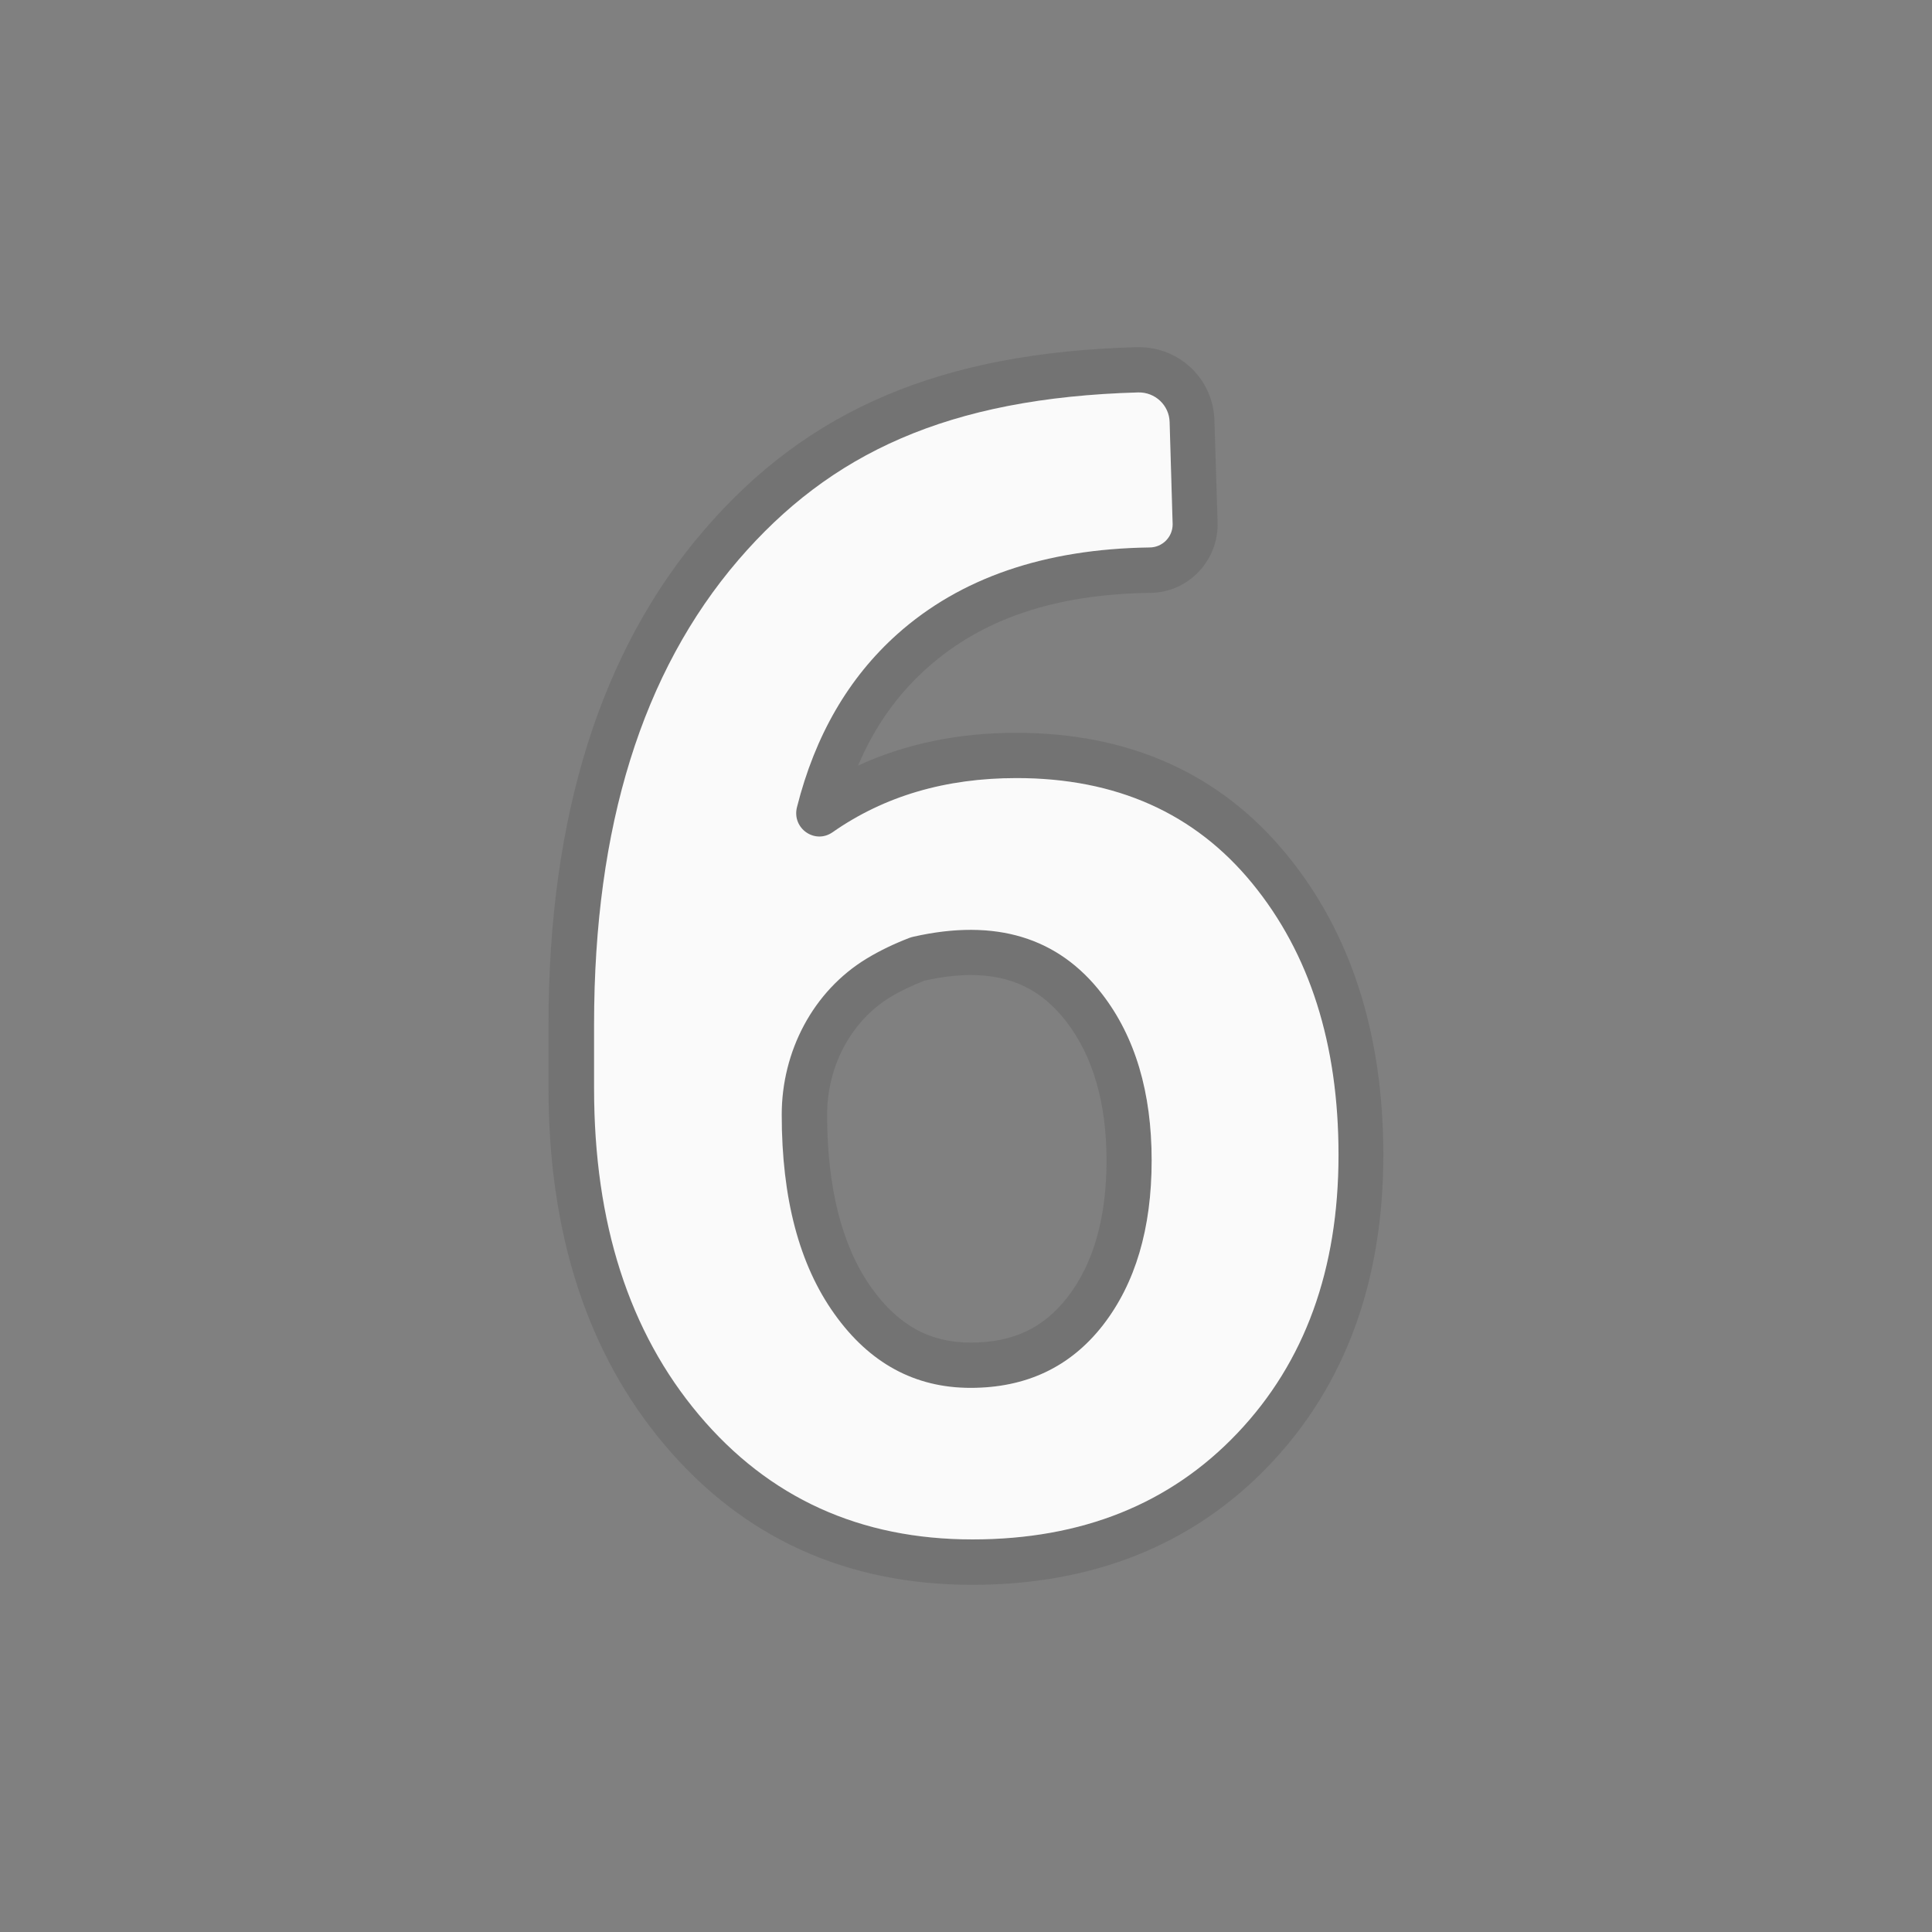 <svg width="128" height="128" style="enable-background:new 0 0 128 128;" xmlns="http://www.w3.org/2000/svg" xmlns:xlink="http://www.w3.org/1999/xlink">
  <rect width="100%" height="100%" fill="#808080" stroke="none"/>
  <g>
    <g style="opacity:0.2;">
      <path d="M75.44,26c1.09,0,2,0.86,2.04,1.96l0.21,6.78c0,0.85-0.69,1.53-1.53,1.53h0 c-6.97,0.1-12.54,2.02-16.71,5.74c-3.23,2.89-5.45,6.71-6.65,11.47c-0.27,1.06,0.56,1.94,1.48,1.94c0.29,0,0.59-0.09,0.87-0.28 c3.43-2.4,7.49-3.59,12.19-3.59c6.6,0,11.8,2.32,15.61,6.97c3.81,4.65,5.72,10.65,5.72,17.99c0,7.59-2.23,13.73-6.69,18.43 c-4.46,4.7-10.31,7.05-17.56,7.05c-7.45,0-13.49-2.75-18.12-8.25c-4.63-5.5-6.95-12.71-6.95-21.63v-4.25 c0-13.09,3.19-23.34,9.56-30.76c6.06-7.05,13.86-10.74,26.48-11.1C75.4,26,75.42,26,75.44,26 M64.31,91.95 c3.69,0,6.61-1.38,8.77-4.15c2.15-2.77,3.23-6.41,3.23-10.92s-1.09-8.18-3.28-11.02c-2.19-2.84-5.09-4.26-8.72-4.26 c-1.19,0-2.45,0.15-3.79,0.46c-0.09,0.02-0.19,0.05-0.27,0.08c-1.01,0.39-1.95,0.84-2.81,1.36c-3.58,2.17-5.64,6.17-5.64,10.35v0 c0,5.54,1.16,9.94,3.49,13.2C57.61,90.32,60.62,91.95,64.31,91.95 M75.44,23l-0.14,0c-12.92,0.36-21.77,4.1-28.67,12.14 c-6.83,7.94-10.29,18.95-10.29,32.72v4.25c0,9.61,2.57,17.53,7.65,23.57c5.2,6.19,12.07,9.32,20.42,9.32 c8.07,0,14.71-2.69,19.73-7.98c4.99-5.25,7.51-12.15,7.51-20.5c0-8.02-2.15-14.72-6.4-19.9c-4.39-5.36-10.42-8.07-17.93-8.07 c-3.83,0-7.34,0.73-10.47,2.17c1.09-2.57,2.6-4.7,4.57-6.46c3.65-3.26,8.47-4.89,14.76-4.98c2.46,0,4.49-2.03,4.49-4.53V34.7 l0-0.05l-0.21-6.78C80.39,25.14,78.18,23,75.44,23L75.44,23z M61.25,64.97c1.09-0.24,2.12-0.37,3.06-0.37 c2.7,0,4.71,0.98,6.34,3.09c1.76,2.29,2.66,5.38,2.66,9.19c0,3.81-0.87,6.86-2.6,9.08c-1.59,2.04-3.62,2.99-6.4,2.99 c-2.72,0-4.81-1.16-6.58-3.64c-1.94-2.73-2.93-6.59-2.93-11.46c0-3.24,1.61-6.22,4.19-7.79C59.67,65.65,60.43,65.29,61.25,64.97 L61.25,64.97z" style="fill:#424242;"/>
    </g>
    <path d="M77.69,34.74c0,0.85-0.69,1.53-1.53,1.53h0c-6.97,0.1-12.54,2.02-16.71,5.74 c-3.23,2.89-5.45,6.71-6.65,11.47c-0.35,1.39,1.18,2.48,2.36,1.66c3.43-2.4,7.49-3.59,12.19-3.59c6.6,0,11.8,2.32,15.61,6.97 c3.81,4.65,5.72,10.65,5.72,17.99c0,7.59-2.23,13.73-6.69,18.43c-4.46,4.7-10.31,7.05-17.56,7.05c-7.45,0-13.49-2.75-18.12-8.25 c-4.63-5.5-6.95-12.71-6.95-21.63v-4.25c0-13.09,3.19-23.34,9.56-30.76c6.06-7.05,13.86-10.74,26.48-11.1 c1.12-0.03,2.06,0.84,2.09,1.96L77.69,34.74z M60.51,62.06c-0.09,0.02-0.19,0.05-0.27,0.08c-1.01,0.39-1.95,0.84-2.81,1.36 c-3.58,2.17-5.64,6.17-5.64,10.35v0c0,5.54,1.16,9.94,3.49,13.2c2.32,3.26,5.33,4.9,9.02,4.9c3.69,0,6.61-1.38,8.77-4.15 c2.15-2.77,3.23-6.41,3.23-10.92s-1.09-8.18-3.28-11.02C70.12,62.09,65.95,60.83,60.51,62.06z" style="fill:#FAFAFA;"/>
  </g>
</svg>